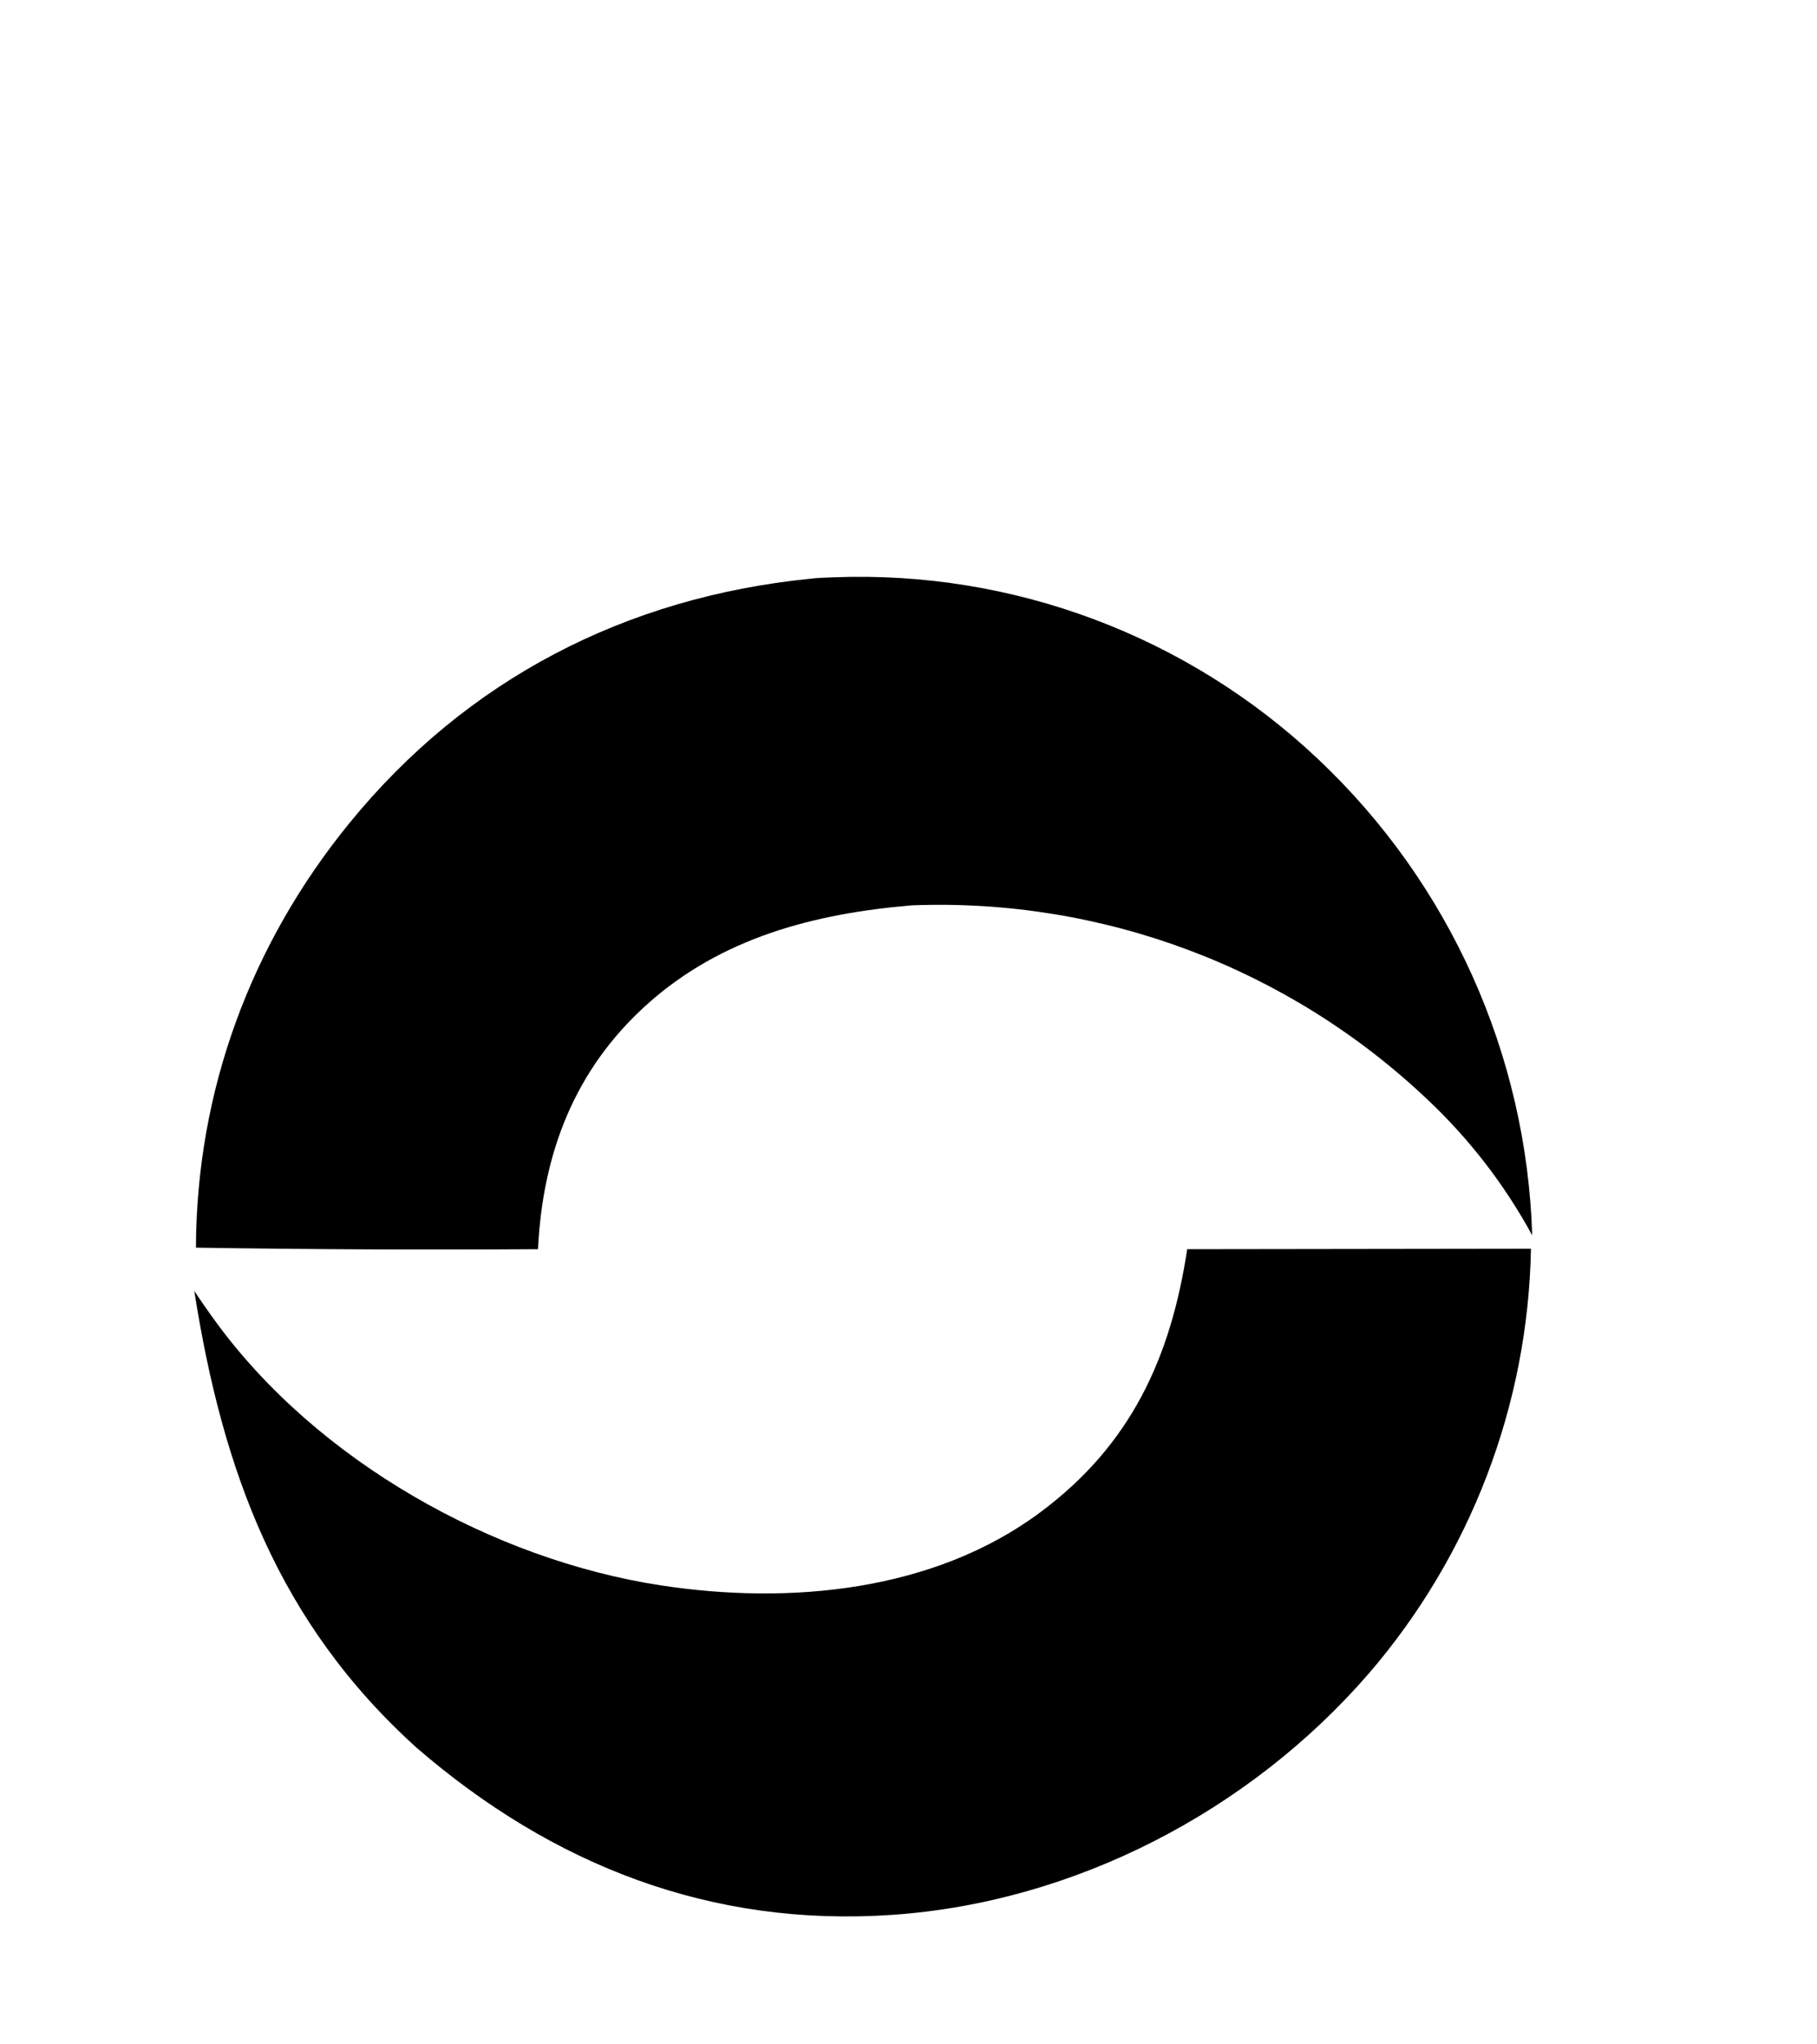 <svg version="1.1" xmlns="http://www.w3.org/2000/svg" viewBox="400 750 400 450" width="400" height="450">
<path transform="translate(0,0)" fill="rgb(0,0,0)" d="M 578.263 877.4 C 580.015 877.17 581.812 877.145 583.578 877.073 C 623.036 875.549 661.448 889.969 690.155 917.083 C 719.127 944.407 736.082 982.105 737.302 1021.91 C 731.222 1010.74 723.4 1000.62 714.131 991.916 C 683.617 963.026 642.745 947.656 600.755 949.28 C 579.331 951.084 558.817 956.377 542.447 971.08 C 526.459 985.44 519.461 1003.9 518.438 1024.97 C 493.337 1025.14 468.236 1025.02 443.137 1024.63 C 443.252 990.195 455.142 957.915 476.89 931.218 C 502.73 899.499 537.763 881.491 578.263 877.4 z"/>
<path transform="translate(0,0)" fill="rgb(0,0,0)" d="M 661.353 1024.97 L 737.031 1024.87 C 736.392 1059.26 723.749 1092.36 701.288 1118.42 C 675.018 1148.72 636.548 1168.71 596.492 1171.49 C 556.561 1174.26 521.66 1160.6 491.694 1134.69 C 461.187 1107.13 448.992 1073.75 442.767 1034.14 C 444.299 1036.46 445.884 1038.74 447.522 1040.98 C 469.822 1071.51 508.333 1093.28 545.497 1098.97 C 573.714 1103.28 605.464 1100.4 629.004 1082.89 C 648.909 1068.09 657.706 1048.99 661.353 1024.97 z"/>
</svg>